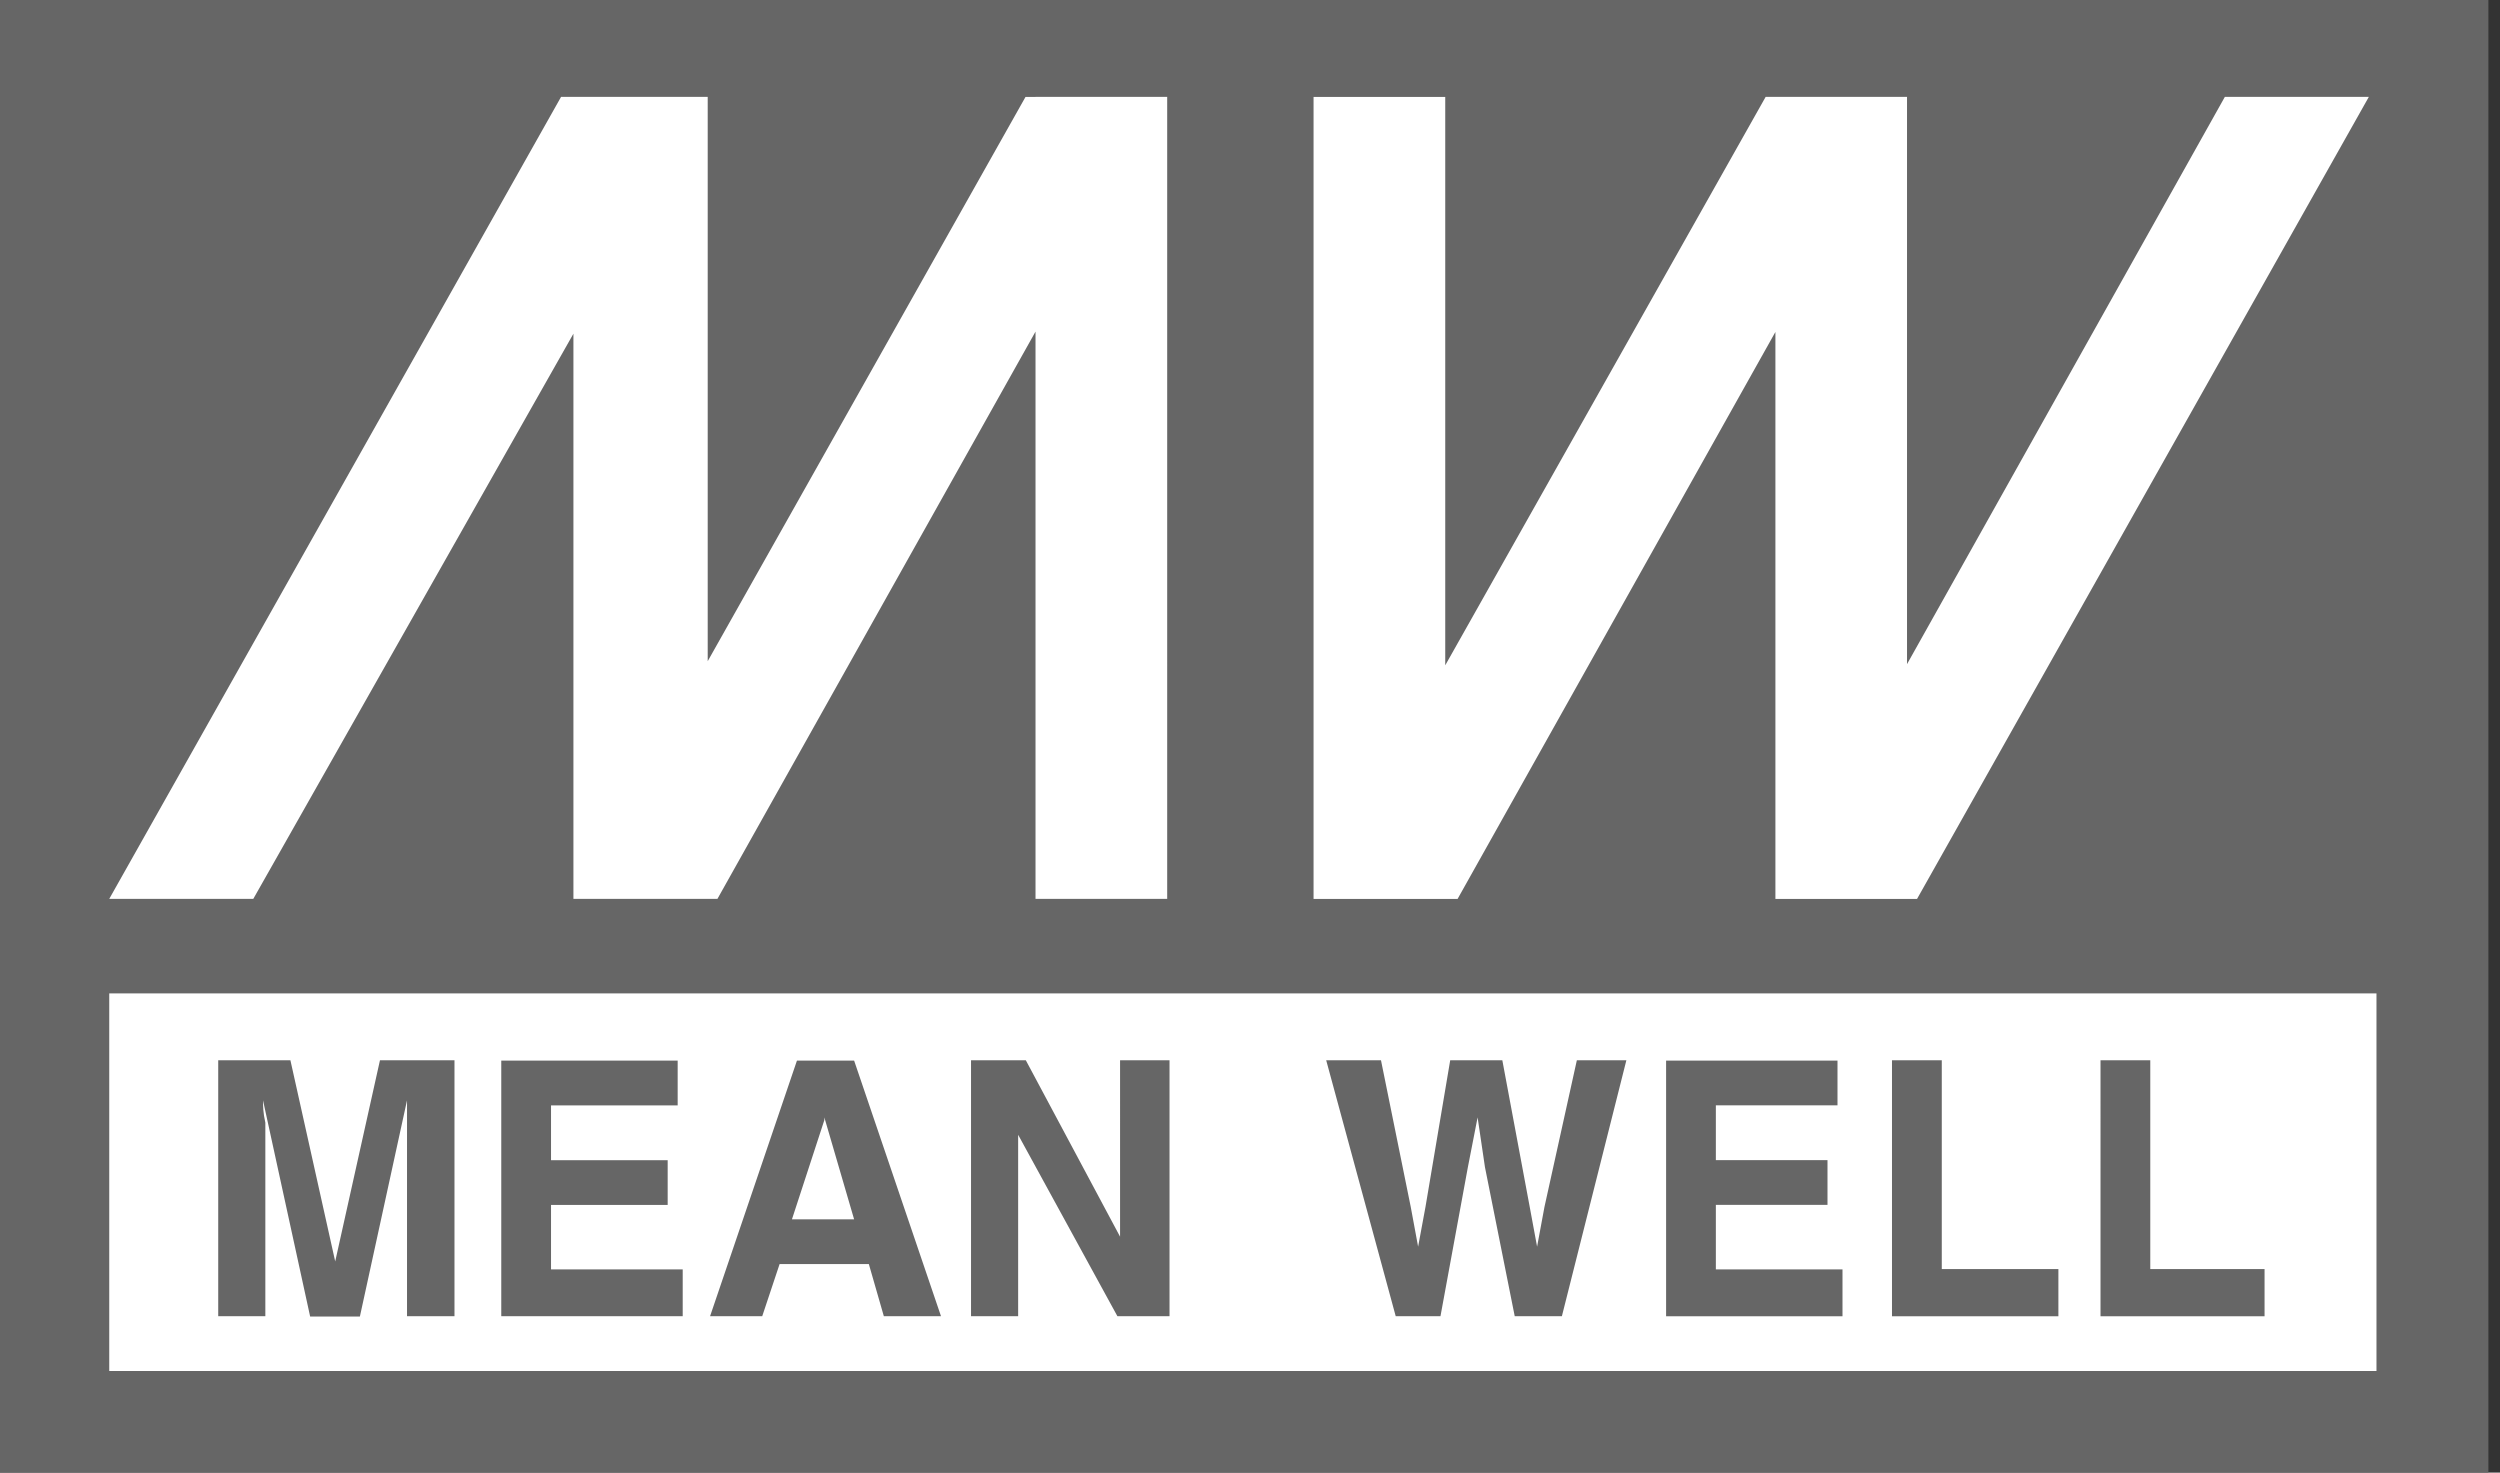<svg width="73" height="43" fill="none" xmlns="http://www.w3.org/2000/svg"><rect width="100%" height="100%" fill="#333333" stroke="none"/><path d="M72.661 0H0v43h72.661V0z" fill="#666"/><path d="M24.071 35.604h.869l-.869-2.976v.078l-.946 2.898h.946zm42.054 2.83h-4.79V30.96h1.453v6.097h3.337v1.376zm-6.02 0h-4.859V30.96H56.7v6.097h3.405v1.376zm-6.304 0H48.65v-7.465h5.005v1.307h-3.552v1.6h3.26v1.307h-3.26v1.883h3.698v1.367zM47.49 30.96l-1.883 7.473H44.23l-.869-4.351-.215-1.454-.284 1.454-.8 4.351h-1.307l-2.03-7.473h1.6l.869 4.283.215 1.16.215-1.16.722-4.283h1.522l.8 4.283.215 1.16.215-1.16.946-4.283h1.445zm-13.34 7.473h-1.522l-2.898-5.297v5.297h-1.376V30.96h1.6l2.752 5.151V30.96h1.444v7.473zm-6.673 0h-1.669l-.438-1.522h-2.606l-.507 1.522h-1.523l2.537-7.464h1.669l2.537 7.464zm-7.542 0h-5.298V30.97h5.151v1.307H16.09v1.6h3.406v1.307H16.09v1.883h3.845v1.367zm-6.674 0h-1.376V32.13l-1.376 6.312H9.056L7.68 32.13c0 .146 0 .36.068.653v5.65H6.372V30.96H8.48l1.308 5.874 1.307-5.874h2.176v7.473h-.009zm56.132-9.425H3.19v11.025h66.203V29.008zM30.237 2.83h-.292l-9.28 16.477V2.829h-4.282L3.19 26.247h4.206l9.348-16.503v16.503h4.205l9.288-16.564v16.564h3.845V2.829h-3.845zm34.728 0l-9.28 16.563V2.829h-4.128l-9.356 16.598V2.83h-3.845v23.418h4.206l9.28-16.555v16.555h4.136L69.17 2.829h-4.205z" fill="#fff"/></svg>